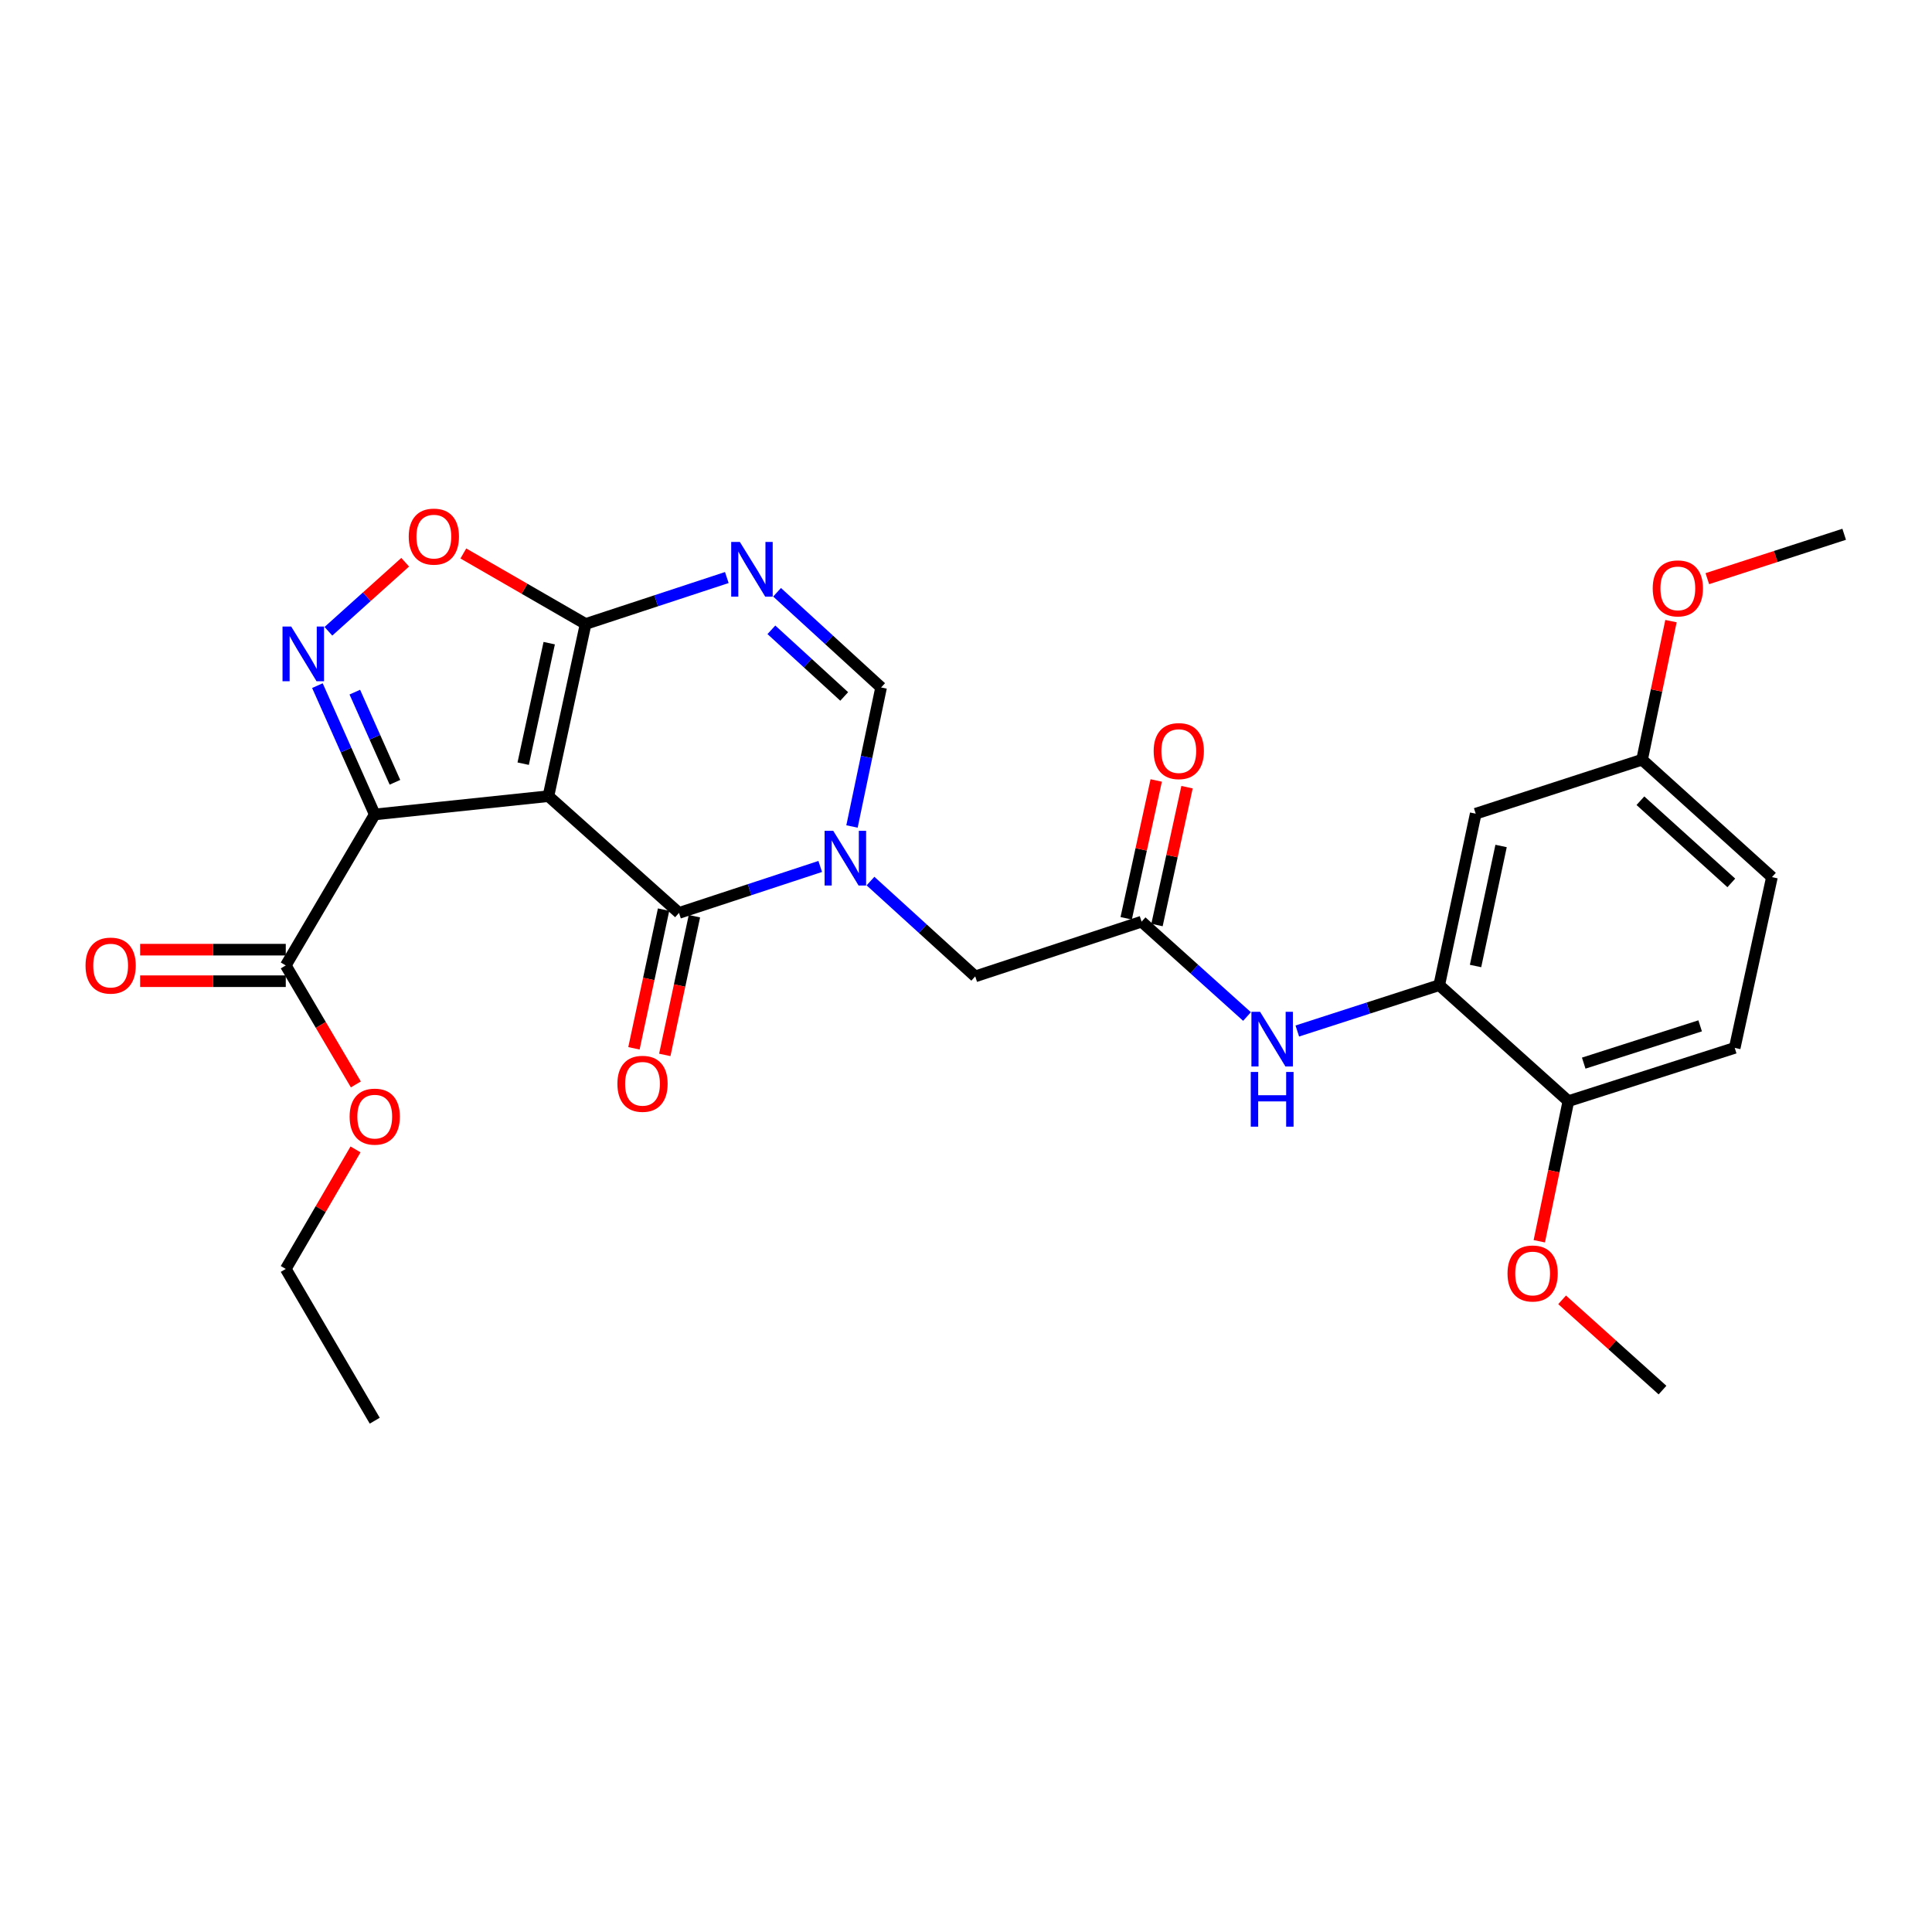 <?xml version='1.0' encoding='iso-8859-1'?>
<svg version='1.1' baseProfile='full'
              xmlns='http://www.w3.org/2000/svg'
                      xmlns:rdkit='http://www.rdkit.org/xml'
                      xmlns:xlink='http://www.w3.org/1999/xlink'
                  xml:space='preserve'
width='1000px' height='1000px' viewBox='0 0 1000 1000'>
<!-- END OF HEADER -->
<rect style='opacity:1.0;fill:#FFFFFF;stroke:none' width='1000' height='1000' x='0' y='0'> </rect>
<path class='bond-0' d='M 283.865,412.093 L 193.966,421.55' style='fill:none;fill-rule:evenodd;stroke:#000000;stroke-width:6px;stroke-linecap:butt;stroke-linejoin:miter;stroke-opacity:1' />
<path class='bond-1' d='M 283.865,412.093 L 351.451,472.525' style='fill:none;fill-rule:evenodd;stroke:#000000;stroke-width:6px;stroke-linecap:butt;stroke-linejoin:miter;stroke-opacity:1' />
<path class='bond-3' d='M 283.865,412.093 L 303.115,322.973' style='fill:none;fill-rule:evenodd;stroke:#000000;stroke-width:6px;stroke-linecap:butt;stroke-linejoin:miter;stroke-opacity:1' />
<path class='bond-3' d='M 270.8,395.279 L 284.274,332.895' style='fill:none;fill-rule:evenodd;stroke:#000000;stroke-width:6px;stroke-linecap:butt;stroke-linejoin:miter;stroke-opacity:1' />
<path class='bond-4' d='M 193.966,421.55 L 179.127,388.217' style='fill:none;fill-rule:evenodd;stroke:#000000;stroke-width:6px;stroke-linecap:butt;stroke-linejoin:miter;stroke-opacity:1' />
<path class='bond-4' d='M 179.127,388.217 L 164.288,354.884' style='fill:none;fill-rule:evenodd;stroke:#0000FF;stroke-width:6px;stroke-linecap:butt;stroke-linejoin:miter;stroke-opacity:1' />
<path class='bond-4' d='M 204.424,404.912 L 194.037,381.58' style='fill:none;fill-rule:evenodd;stroke:#000000;stroke-width:6px;stroke-linecap:butt;stroke-linejoin:miter;stroke-opacity:1' />
<path class='bond-4' d='M 194.037,381.58 L 183.65,358.247' style='fill:none;fill-rule:evenodd;stroke:#0000FF;stroke-width:6px;stroke-linecap:butt;stroke-linejoin:miter;stroke-opacity:1' />
<path class='bond-8' d='M 193.966,421.55 L 147.914,499.708' style='fill:none;fill-rule:evenodd;stroke:#000000;stroke-width:6px;stroke-linecap:butt;stroke-linejoin:miter;stroke-opacity:1' />
<path class='bond-2' d='M 351.451,472.525 L 387.998,460.501' style='fill:none;fill-rule:evenodd;stroke:#000000;stroke-width:6px;stroke-linecap:butt;stroke-linejoin:miter;stroke-opacity:1' />
<path class='bond-2' d='M 387.998,460.501 L 424.546,448.478' style='fill:none;fill-rule:evenodd;stroke:#0000FF;stroke-width:6px;stroke-linecap:butt;stroke-linejoin:miter;stroke-opacity:1' />
<path class='bond-14' d='M 343.471,470.819 L 335.799,506.713' style='fill:none;fill-rule:evenodd;stroke:#000000;stroke-width:6px;stroke-linecap:butt;stroke-linejoin:miter;stroke-opacity:1' />
<path class='bond-14' d='M 335.799,506.713 L 328.128,542.607' style='fill:none;fill-rule:evenodd;stroke:#FF0000;stroke-width:6px;stroke-linecap:butt;stroke-linejoin:miter;stroke-opacity:1' />
<path class='bond-14' d='M 359.431,474.23 L 351.76,510.124' style='fill:none;fill-rule:evenodd;stroke:#000000;stroke-width:6px;stroke-linecap:butt;stroke-linejoin:miter;stroke-opacity:1' />
<path class='bond-14' d='M 351.76,510.124 L 344.088,546.019' style='fill:none;fill-rule:evenodd;stroke:#FF0000;stroke-width:6px;stroke-linecap:butt;stroke-linejoin:miter;stroke-opacity:1' />
<path class='bond-12' d='M 450.564,456.041 L 477.669,480.708' style='fill:none;fill-rule:evenodd;stroke:#0000FF;stroke-width:6px;stroke-linecap:butt;stroke-linejoin:miter;stroke-opacity:1' />
<path class='bond-12' d='M 477.669,480.708 L 504.775,505.375' style='fill:none;fill-rule:evenodd;stroke:#000000;stroke-width:6px;stroke-linecap:butt;stroke-linejoin:miter;stroke-opacity:1' />
<path class='bond-29' d='M 440.99,427.782 L 448.524,391.807' style='fill:none;fill-rule:evenodd;stroke:#0000FF;stroke-width:6px;stroke-linecap:butt;stroke-linejoin:miter;stroke-opacity:1' />
<path class='bond-29' d='M 448.524,391.807 L 456.057,355.832' style='fill:none;fill-rule:evenodd;stroke:#000000;stroke-width:6px;stroke-linecap:butt;stroke-linejoin:miter;stroke-opacity:1' />
<path class='bond-5' d='M 303.115,322.973 L 339.658,310.954' style='fill:none;fill-rule:evenodd;stroke:#000000;stroke-width:6px;stroke-linecap:butt;stroke-linejoin:miter;stroke-opacity:1' />
<path class='bond-5' d='M 339.658,310.954 L 376.2,298.934' style='fill:none;fill-rule:evenodd;stroke:#0000FF;stroke-width:6px;stroke-linecap:butt;stroke-linejoin:miter;stroke-opacity:1' />
<path class='bond-7' d='M 303.115,322.973 L 271.47,304.722' style='fill:none;fill-rule:evenodd;stroke:#000000;stroke-width:6px;stroke-linecap:butt;stroke-linejoin:miter;stroke-opacity:1' />
<path class='bond-7' d='M 271.47,304.722 L 239.825,286.47' style='fill:none;fill-rule:evenodd;stroke:#FF0000;stroke-width:6px;stroke-linecap:butt;stroke-linejoin:miter;stroke-opacity:1' />
<path class='bond-28' d='M 169.984,326.747 L 189.854,308.877' style='fill:none;fill-rule:evenodd;stroke:#0000FF;stroke-width:6px;stroke-linecap:butt;stroke-linejoin:miter;stroke-opacity:1' />
<path class='bond-28' d='M 189.854,308.877 L 209.723,291.007' style='fill:none;fill-rule:evenodd;stroke:#FF0000;stroke-width:6px;stroke-linecap:butt;stroke-linejoin:miter;stroke-opacity:1' />
<path class='bond-6' d='M 402.212,306.558 L 429.135,331.195' style='fill:none;fill-rule:evenodd;stroke:#0000FF;stroke-width:6px;stroke-linecap:butt;stroke-linejoin:miter;stroke-opacity:1' />
<path class='bond-6' d='M 429.135,331.195 L 456.057,355.832' style='fill:none;fill-rule:evenodd;stroke:#000000;stroke-width:6px;stroke-linecap:butt;stroke-linejoin:miter;stroke-opacity:1' />
<path class='bond-6' d='M 399.27,325.989 L 418.117,343.235' style='fill:none;fill-rule:evenodd;stroke:#0000FF;stroke-width:6px;stroke-linecap:butt;stroke-linejoin:miter;stroke-opacity:1' />
<path class='bond-6' d='M 418.117,343.235 L 436.963,360.481' style='fill:none;fill-rule:evenodd;stroke:#000000;stroke-width:6px;stroke-linecap:butt;stroke-linejoin:miter;stroke-opacity:1' />
<path class='bond-16' d='M 147.914,491.547 L 110.225,491.547' style='fill:none;fill-rule:evenodd;stroke:#000000;stroke-width:6px;stroke-linecap:butt;stroke-linejoin:miter;stroke-opacity:1' />
<path class='bond-16' d='M 110.225,491.547 L 72.537,491.547' style='fill:none;fill-rule:evenodd;stroke:#FF0000;stroke-width:6px;stroke-linecap:butt;stroke-linejoin:miter;stroke-opacity:1' />
<path class='bond-16' d='M 147.914,507.868 L 110.225,507.868' style='fill:none;fill-rule:evenodd;stroke:#000000;stroke-width:6px;stroke-linecap:butt;stroke-linejoin:miter;stroke-opacity:1' />
<path class='bond-16' d='M 110.225,507.868 L 72.537,507.868' style='fill:none;fill-rule:evenodd;stroke:#FF0000;stroke-width:6px;stroke-linecap:butt;stroke-linejoin:miter;stroke-opacity:1' />
<path class='bond-20' d='M 147.914,499.708 L 166.054,530.502' style='fill:none;fill-rule:evenodd;stroke:#000000;stroke-width:6px;stroke-linecap:butt;stroke-linejoin:miter;stroke-opacity:1' />
<path class='bond-20' d='M 166.054,530.502 L 184.194,561.295' style='fill:none;fill-rule:evenodd;stroke:#FF0000;stroke-width:6px;stroke-linecap:butt;stroke-linejoin:miter;stroke-opacity:1' />
<path class='bond-9' d='M 744.943,509.917 L 708.212,521.783' style='fill:none;fill-rule:evenodd;stroke:#000000;stroke-width:6px;stroke-linecap:butt;stroke-linejoin:miter;stroke-opacity:1' />
<path class='bond-9' d='M 708.212,521.783 L 671.482,533.649' style='fill:none;fill-rule:evenodd;stroke:#0000FF;stroke-width:6px;stroke-linecap:butt;stroke-linejoin:miter;stroke-opacity:1' />
<path class='bond-13' d='M 744.943,509.917 L 763.829,421.169' style='fill:none;fill-rule:evenodd;stroke:#000000;stroke-width:6px;stroke-linecap:butt;stroke-linejoin:miter;stroke-opacity:1' />
<path class='bond-13' d='M 763.739,500.002 L 776.959,437.878' style='fill:none;fill-rule:evenodd;stroke:#000000;stroke-width:6px;stroke-linecap:butt;stroke-linejoin:miter;stroke-opacity:1' />
<path class='bond-15' d='M 744.943,509.917 L 811.794,569.95' style='fill:none;fill-rule:evenodd;stroke:#000000;stroke-width:6px;stroke-linecap:butt;stroke-linejoin:miter;stroke-opacity:1' />
<path class='bond-10' d='M 590.884,477.049 L 504.775,505.375' style='fill:none;fill-rule:evenodd;stroke:#000000;stroke-width:6px;stroke-linecap:butt;stroke-linejoin:miter;stroke-opacity:1' />
<path class='bond-11' d='M 590.884,477.049 L 618.171,501.597' style='fill:none;fill-rule:evenodd;stroke:#000000;stroke-width:6px;stroke-linecap:butt;stroke-linejoin:miter;stroke-opacity:1' />
<path class='bond-11' d='M 618.171,501.597 L 645.457,526.146' style='fill:none;fill-rule:evenodd;stroke:#0000FF;stroke-width:6px;stroke-linecap:butt;stroke-linejoin:miter;stroke-opacity:1' />
<path class='bond-17' d='M 598.858,478.786 L 606.629,443.113' style='fill:none;fill-rule:evenodd;stroke:#000000;stroke-width:6px;stroke-linecap:butt;stroke-linejoin:miter;stroke-opacity:1' />
<path class='bond-17' d='M 606.629,443.113 L 614.399,407.44' style='fill:none;fill-rule:evenodd;stroke:#FF0000;stroke-width:6px;stroke-linecap:butt;stroke-linejoin:miter;stroke-opacity:1' />
<path class='bond-17' d='M 582.911,475.312 L 590.682,439.639' style='fill:none;fill-rule:evenodd;stroke:#000000;stroke-width:6px;stroke-linecap:butt;stroke-linejoin:miter;stroke-opacity:1' />
<path class='bond-17' d='M 590.682,439.639 L 598.453,403.966' style='fill:none;fill-rule:evenodd;stroke:#FF0000;stroke-width:6px;stroke-linecap:butt;stroke-linejoin:miter;stroke-opacity:1' />
<path class='bond-19' d='M 763.829,421.169 L 849.939,393.224' style='fill:none;fill-rule:evenodd;stroke:#000000;stroke-width:6px;stroke-linecap:butt;stroke-linejoin:miter;stroke-opacity:1' />
<path class='bond-18' d='M 811.794,569.95 L 897.885,542.386' style='fill:none;fill-rule:evenodd;stroke:#000000;stroke-width:6px;stroke-linecap:butt;stroke-linejoin:miter;stroke-opacity:1' />
<path class='bond-18' d='M 819.731,550.272 L 879.995,530.977' style='fill:none;fill-rule:evenodd;stroke:#000000;stroke-width:6px;stroke-linecap:butt;stroke-linejoin:miter;stroke-opacity:1' />
<path class='bond-22' d='M 811.794,569.95 L 804.264,606.212' style='fill:none;fill-rule:evenodd;stroke:#000000;stroke-width:6px;stroke-linecap:butt;stroke-linejoin:miter;stroke-opacity:1' />
<path class='bond-22' d='M 804.264,606.212 L 796.734,642.475' style='fill:none;fill-rule:evenodd;stroke:#FF0000;stroke-width:6px;stroke-linecap:butt;stroke-linejoin:miter;stroke-opacity:1' />
<path class='bond-21' d='M 897.885,542.386 L 917.153,454.001' style='fill:none;fill-rule:evenodd;stroke:#000000;stroke-width:6px;stroke-linecap:butt;stroke-linejoin:miter;stroke-opacity:1' />
<path class='bond-23' d='M 849.939,393.224 L 857.417,357.359' style='fill:none;fill-rule:evenodd;stroke:#000000;stroke-width:6px;stroke-linecap:butt;stroke-linejoin:miter;stroke-opacity:1' />
<path class='bond-23' d='M 857.417,357.359 L 864.895,321.494' style='fill:none;fill-rule:evenodd;stroke:#FF0000;stroke-width:6px;stroke-linecap:butt;stroke-linejoin:miter;stroke-opacity:1' />
<path class='bond-30' d='M 849.939,393.224 L 917.153,454.001' style='fill:none;fill-rule:evenodd;stroke:#000000;stroke-width:6px;stroke-linecap:butt;stroke-linejoin:miter;stroke-opacity:1' />
<path class='bond-30' d='M 849.075,414.446 L 896.125,456.99' style='fill:none;fill-rule:evenodd;stroke:#000000;stroke-width:6px;stroke-linecap:butt;stroke-linejoin:miter;stroke-opacity:1' />
<path class='bond-24' d='M 184.02,594.928 L 165.967,625.866' style='fill:none;fill-rule:evenodd;stroke:#FF0000;stroke-width:6px;stroke-linecap:butt;stroke-linejoin:miter;stroke-opacity:1' />
<path class='bond-24' d='M 165.967,625.866 L 147.914,656.803' style='fill:none;fill-rule:evenodd;stroke:#000000;stroke-width:6px;stroke-linecap:butt;stroke-linejoin:miter;stroke-opacity:1' />
<path class='bond-25' d='M 808.548,672.79 L 834.53,696.151' style='fill:none;fill-rule:evenodd;stroke:#FF0000;stroke-width:6px;stroke-linecap:butt;stroke-linejoin:miter;stroke-opacity:1' />
<path class='bond-25' d='M 834.53,696.151 L 860.511,719.511' style='fill:none;fill-rule:evenodd;stroke:#000000;stroke-width:6px;stroke-linecap:butt;stroke-linejoin:miter;stroke-opacity:1' />
<path class='bond-26' d='M 883.708,299.517 L 919.127,288.029' style='fill:none;fill-rule:evenodd;stroke:#FF0000;stroke-width:6px;stroke-linecap:butt;stroke-linejoin:miter;stroke-opacity:1' />
<path class='bond-26' d='M 919.127,288.029 L 954.545,276.541' style='fill:none;fill-rule:evenodd;stroke:#000000;stroke-width:6px;stroke-linecap:butt;stroke-linejoin:miter;stroke-opacity:1' />
<path class='bond-27' d='M 147.914,656.803 L 193.966,735.351' style='fill:none;fill-rule:evenodd;stroke:#000000;stroke-width:6px;stroke-linecap:butt;stroke-linejoin:miter;stroke-opacity:1' />
<path  class='atom-3' d='M 431.292 430.039
L 440.572 445.039
Q 441.492 446.519, 442.972 449.199
Q 444.452 451.879, 444.532 452.039
L 444.532 430.039
L 448.292 430.039
L 448.292 458.359
L 444.412 458.359
L 434.452 441.959
Q 433.292 440.039, 432.052 437.839
Q 430.852 435.639, 430.492 434.959
L 430.492 458.359
L 426.812 458.359
L 426.812 430.039
L 431.292 430.039
' fill='#0000FF'/>
<path  class='atom-5' d='M 150.712 324.29
L 159.992 339.29
Q 160.912 340.77, 162.392 343.45
Q 163.872 346.13, 163.952 346.29
L 163.952 324.29
L 167.712 324.29
L 167.712 352.61
L 163.832 352.61
L 153.872 336.21
Q 152.712 334.29, 151.472 332.09
Q 150.272 329.89, 149.912 329.21
L 149.912 352.61
L 146.232 352.61
L 146.232 324.29
L 150.712 324.29
' fill='#0000FF'/>
<path  class='atom-6' d='M 382.946 280.497
L 392.226 295.497
Q 393.146 296.977, 394.626 299.657
Q 396.106 302.337, 396.186 302.497
L 396.186 280.497
L 399.946 280.497
L 399.946 308.817
L 396.066 308.817
L 386.106 292.417
Q 384.946 290.497, 383.706 288.297
Q 382.506 286.097, 382.146 285.417
L 382.146 308.817
L 378.466 308.817
L 378.466 280.497
L 382.946 280.497
' fill='#0000FF'/>
<path  class='atom-8' d='M 211.558 277.745
Q 211.558 270.945, 214.918 267.145
Q 218.278 263.345, 224.558 263.345
Q 230.838 263.345, 234.198 267.145
Q 237.558 270.945, 237.558 277.745
Q 237.558 284.625, 234.158 288.545
Q 230.758 292.425, 224.558 292.425
Q 218.318 292.425, 214.918 288.545
Q 211.558 284.665, 211.558 277.745
M 224.558 289.225
Q 228.878 289.225, 231.198 286.345
Q 233.558 283.425, 233.558 277.745
Q 233.558 272.185, 231.198 269.385
Q 228.878 266.545, 224.558 266.545
Q 220.238 266.545, 217.878 269.345
Q 215.558 272.145, 215.558 277.745
Q 215.558 283.465, 217.878 286.345
Q 220.238 289.225, 224.558 289.225
' fill='#FF0000'/>
<path  class='atom-12' d='M 652.21 523.693
L 661.49 538.693
Q 662.41 540.173, 663.89 542.853
Q 665.37 545.533, 665.45 545.693
L 665.45 523.693
L 669.21 523.693
L 669.21 552.013
L 665.33 552.013
L 655.37 535.613
Q 654.21 533.693, 652.97 531.493
Q 651.77 529.293, 651.41 528.613
L 651.41 552.013
L 647.73 552.013
L 647.73 523.693
L 652.21 523.693
' fill='#0000FF'/>
<path  class='atom-12' d='M 647.39 554.845
L 651.23 554.845
L 651.23 566.885
L 665.71 566.885
L 665.71 554.845
L 669.55 554.845
L 669.55 583.165
L 665.71 583.165
L 665.71 570.085
L 651.23 570.085
L 651.23 583.165
L 647.39 583.165
L 647.39 554.845
' fill='#0000FF'/>
<path  class='atom-15' d='M 319.564 560.972
Q 319.564 554.172, 322.924 550.372
Q 326.284 546.572, 332.564 546.572
Q 338.844 546.572, 342.204 550.372
Q 345.564 554.172, 345.564 560.972
Q 345.564 567.852, 342.164 571.772
Q 338.764 575.652, 332.564 575.652
Q 326.324 575.652, 322.924 571.772
Q 319.564 567.892, 319.564 560.972
M 332.564 572.452
Q 336.884 572.452, 339.204 569.572
Q 341.564 566.652, 341.564 560.972
Q 341.564 555.412, 339.204 552.612
Q 336.884 549.772, 332.564 549.772
Q 328.244 549.772, 325.884 552.572
Q 323.564 555.372, 323.564 560.972
Q 323.564 566.692, 325.884 569.572
Q 328.244 572.452, 332.564 572.452
' fill='#FF0000'/>
<path  class='atom-17' d='M 44.271 499.788
Q 44.271 492.988, 47.631 489.188
Q 50.991 485.388, 57.271 485.388
Q 63.551 485.388, 66.911 489.188
Q 70.271 492.988, 70.271 499.788
Q 70.271 506.668, 66.871 510.588
Q 63.471 514.468, 57.271 514.468
Q 51.031 514.468, 47.631 510.588
Q 44.271 506.708, 44.271 499.788
M 57.271 511.268
Q 61.591 511.268, 63.911 508.388
Q 66.271 505.468, 66.271 499.788
Q 66.271 494.228, 63.911 491.428
Q 61.591 488.588, 57.271 488.588
Q 52.951 488.588, 50.591 491.388
Q 48.271 494.188, 48.271 499.788
Q 48.271 505.508, 50.591 508.388
Q 52.951 511.268, 57.271 511.268
' fill='#FF0000'/>
<path  class='atom-18' d='M 597.134 388.762
Q 597.134 381.962, 600.494 378.162
Q 603.854 374.362, 610.134 374.362
Q 616.414 374.362, 619.774 378.162
Q 623.134 381.962, 623.134 388.762
Q 623.134 395.642, 619.734 399.562
Q 616.334 403.442, 610.134 403.442
Q 603.894 403.442, 600.494 399.562
Q 597.134 395.682, 597.134 388.762
M 610.134 400.242
Q 614.454 400.242, 616.774 397.362
Q 619.134 394.442, 619.134 388.762
Q 619.134 383.202, 616.774 380.402
Q 614.454 377.562, 610.134 377.562
Q 605.814 377.562, 603.454 380.362
Q 601.134 383.162, 601.134 388.762
Q 601.134 394.482, 603.454 397.362
Q 605.814 400.242, 610.134 400.242
' fill='#FF0000'/>
<path  class='atom-21' d='M 180.966 577.964
Q 180.966 571.164, 184.326 567.364
Q 187.686 563.564, 193.966 563.564
Q 200.246 563.564, 203.606 567.364
Q 206.966 571.164, 206.966 577.964
Q 206.966 584.844, 203.566 588.764
Q 200.166 592.644, 193.966 592.644
Q 187.726 592.644, 184.326 588.764
Q 180.966 584.884, 180.966 577.964
M 193.966 589.444
Q 198.286 589.444, 200.606 586.564
Q 202.966 583.644, 202.966 577.964
Q 202.966 572.404, 200.606 569.604
Q 198.286 566.764, 193.966 566.764
Q 189.646 566.764, 187.286 569.564
Q 184.966 572.364, 184.966 577.964
Q 184.966 583.684, 187.286 586.564
Q 189.646 589.444, 193.966 589.444
' fill='#FF0000'/>
<path  class='atom-23' d='M 780.288 659.15
Q 780.288 652.35, 783.648 648.55
Q 787.008 644.75, 793.288 644.75
Q 799.568 644.75, 802.928 648.55
Q 806.288 652.35, 806.288 659.15
Q 806.288 666.03, 802.888 669.95
Q 799.488 673.83, 793.288 673.83
Q 787.048 673.83, 783.648 669.95
Q 780.288 666.07, 780.288 659.15
M 793.288 670.63
Q 797.608 670.63, 799.928 667.75
Q 802.288 664.83, 802.288 659.15
Q 802.288 653.59, 799.928 650.79
Q 797.608 647.95, 793.288 647.95
Q 788.968 647.95, 786.608 650.75
Q 784.288 653.55, 784.288 659.15
Q 784.288 664.87, 786.608 667.75
Q 788.968 670.63, 793.288 670.63
' fill='#FF0000'/>
<path  class='atom-24' d='M 855.445 304.547
Q 855.445 297.747, 858.805 293.947
Q 862.165 290.147, 868.445 290.147
Q 874.725 290.147, 878.085 293.947
Q 881.445 297.747, 881.445 304.547
Q 881.445 311.427, 878.045 315.347
Q 874.645 319.227, 868.445 319.227
Q 862.205 319.227, 858.805 315.347
Q 855.445 311.467, 855.445 304.547
M 868.445 316.027
Q 872.765 316.027, 875.085 313.147
Q 877.445 310.227, 877.445 304.547
Q 877.445 298.987, 875.085 296.187
Q 872.765 293.347, 868.445 293.347
Q 864.125 293.347, 861.765 296.147
Q 859.445 298.947, 859.445 304.547
Q 859.445 310.267, 861.765 313.147
Q 864.125 316.027, 868.445 316.027
' fill='#FF0000'/>
</svg>
